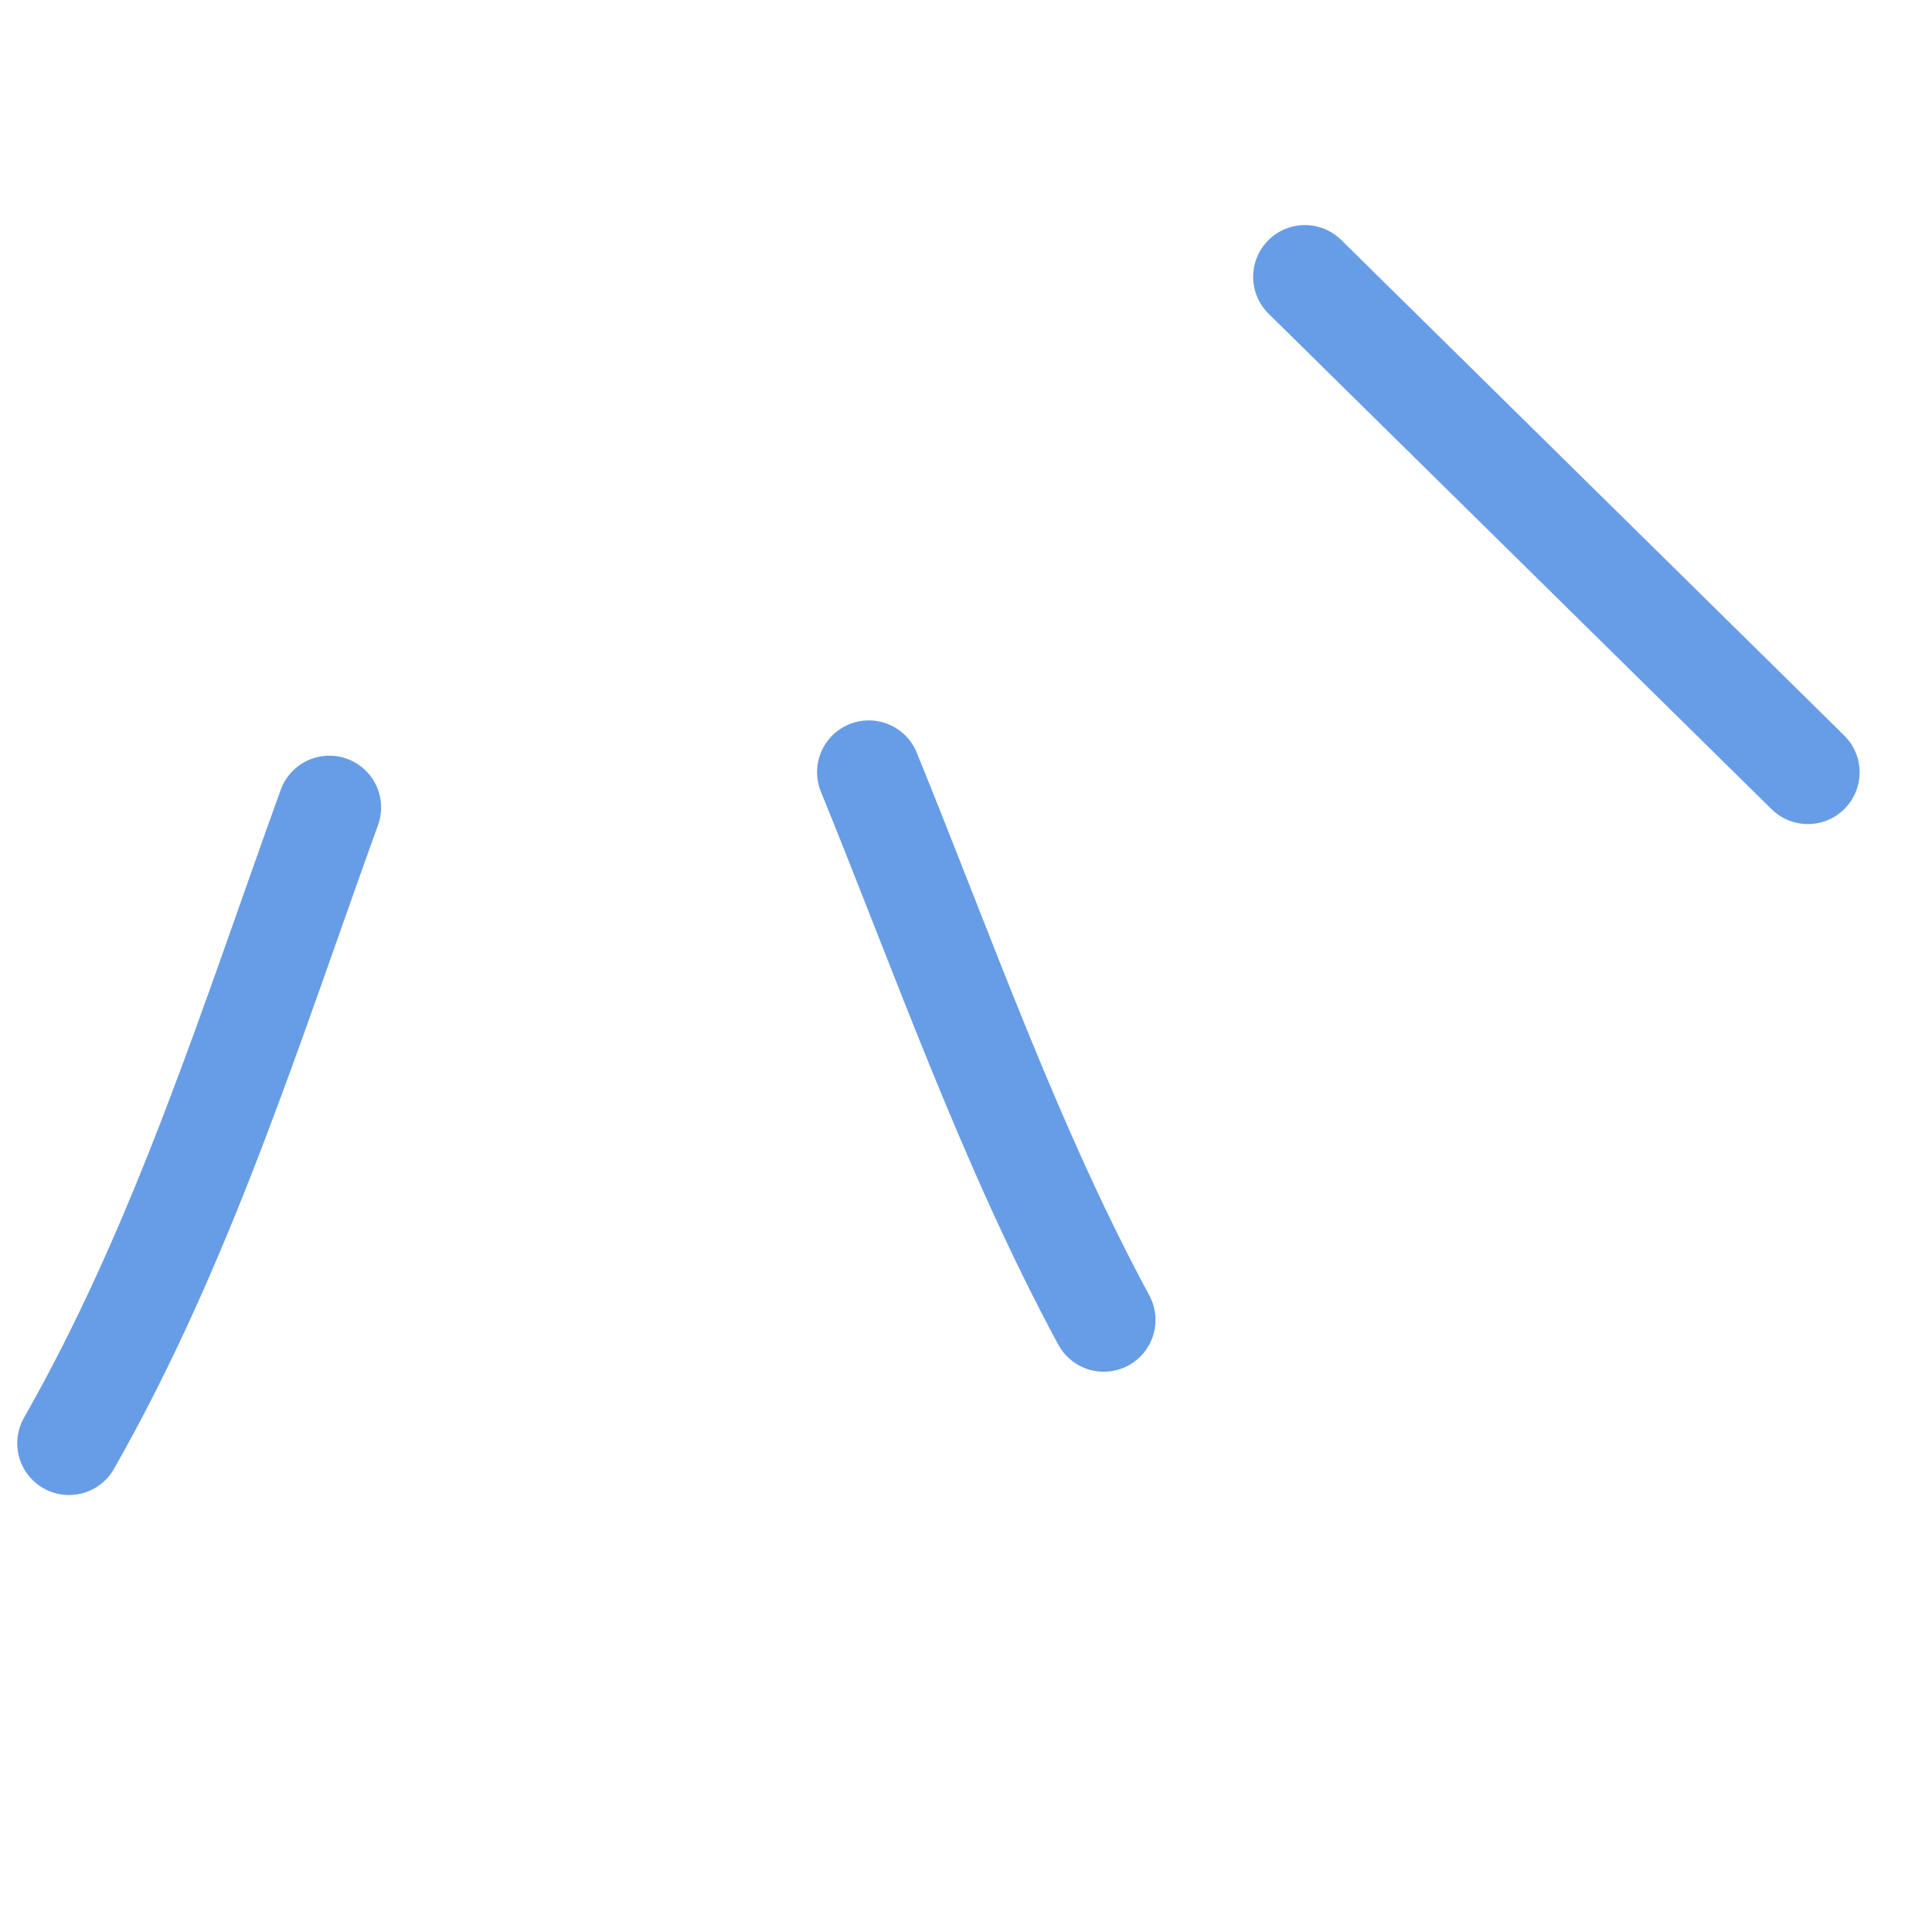<svg width="56" height="56" viewBox="0 0 56 56" fill="none" xmlns="http://www.w3.org/2000/svg">
<path d="M37.823 8.024L52.402 22.386" stroke="#679DE7" stroke-width="3" stroke-linecap="round"/>
<path d="M25.183 22.381C27.346 27.687 29.272 33.216 31.993 38.26" stroke="#679DE7" stroke-width="3" stroke-linecap="round"/>
<path d="M9.547 23.404C7.287 29.654 5.3 36.042 2 41.834" stroke="#679DE7" stroke-width="3" stroke-linecap="round"/>
</svg>
